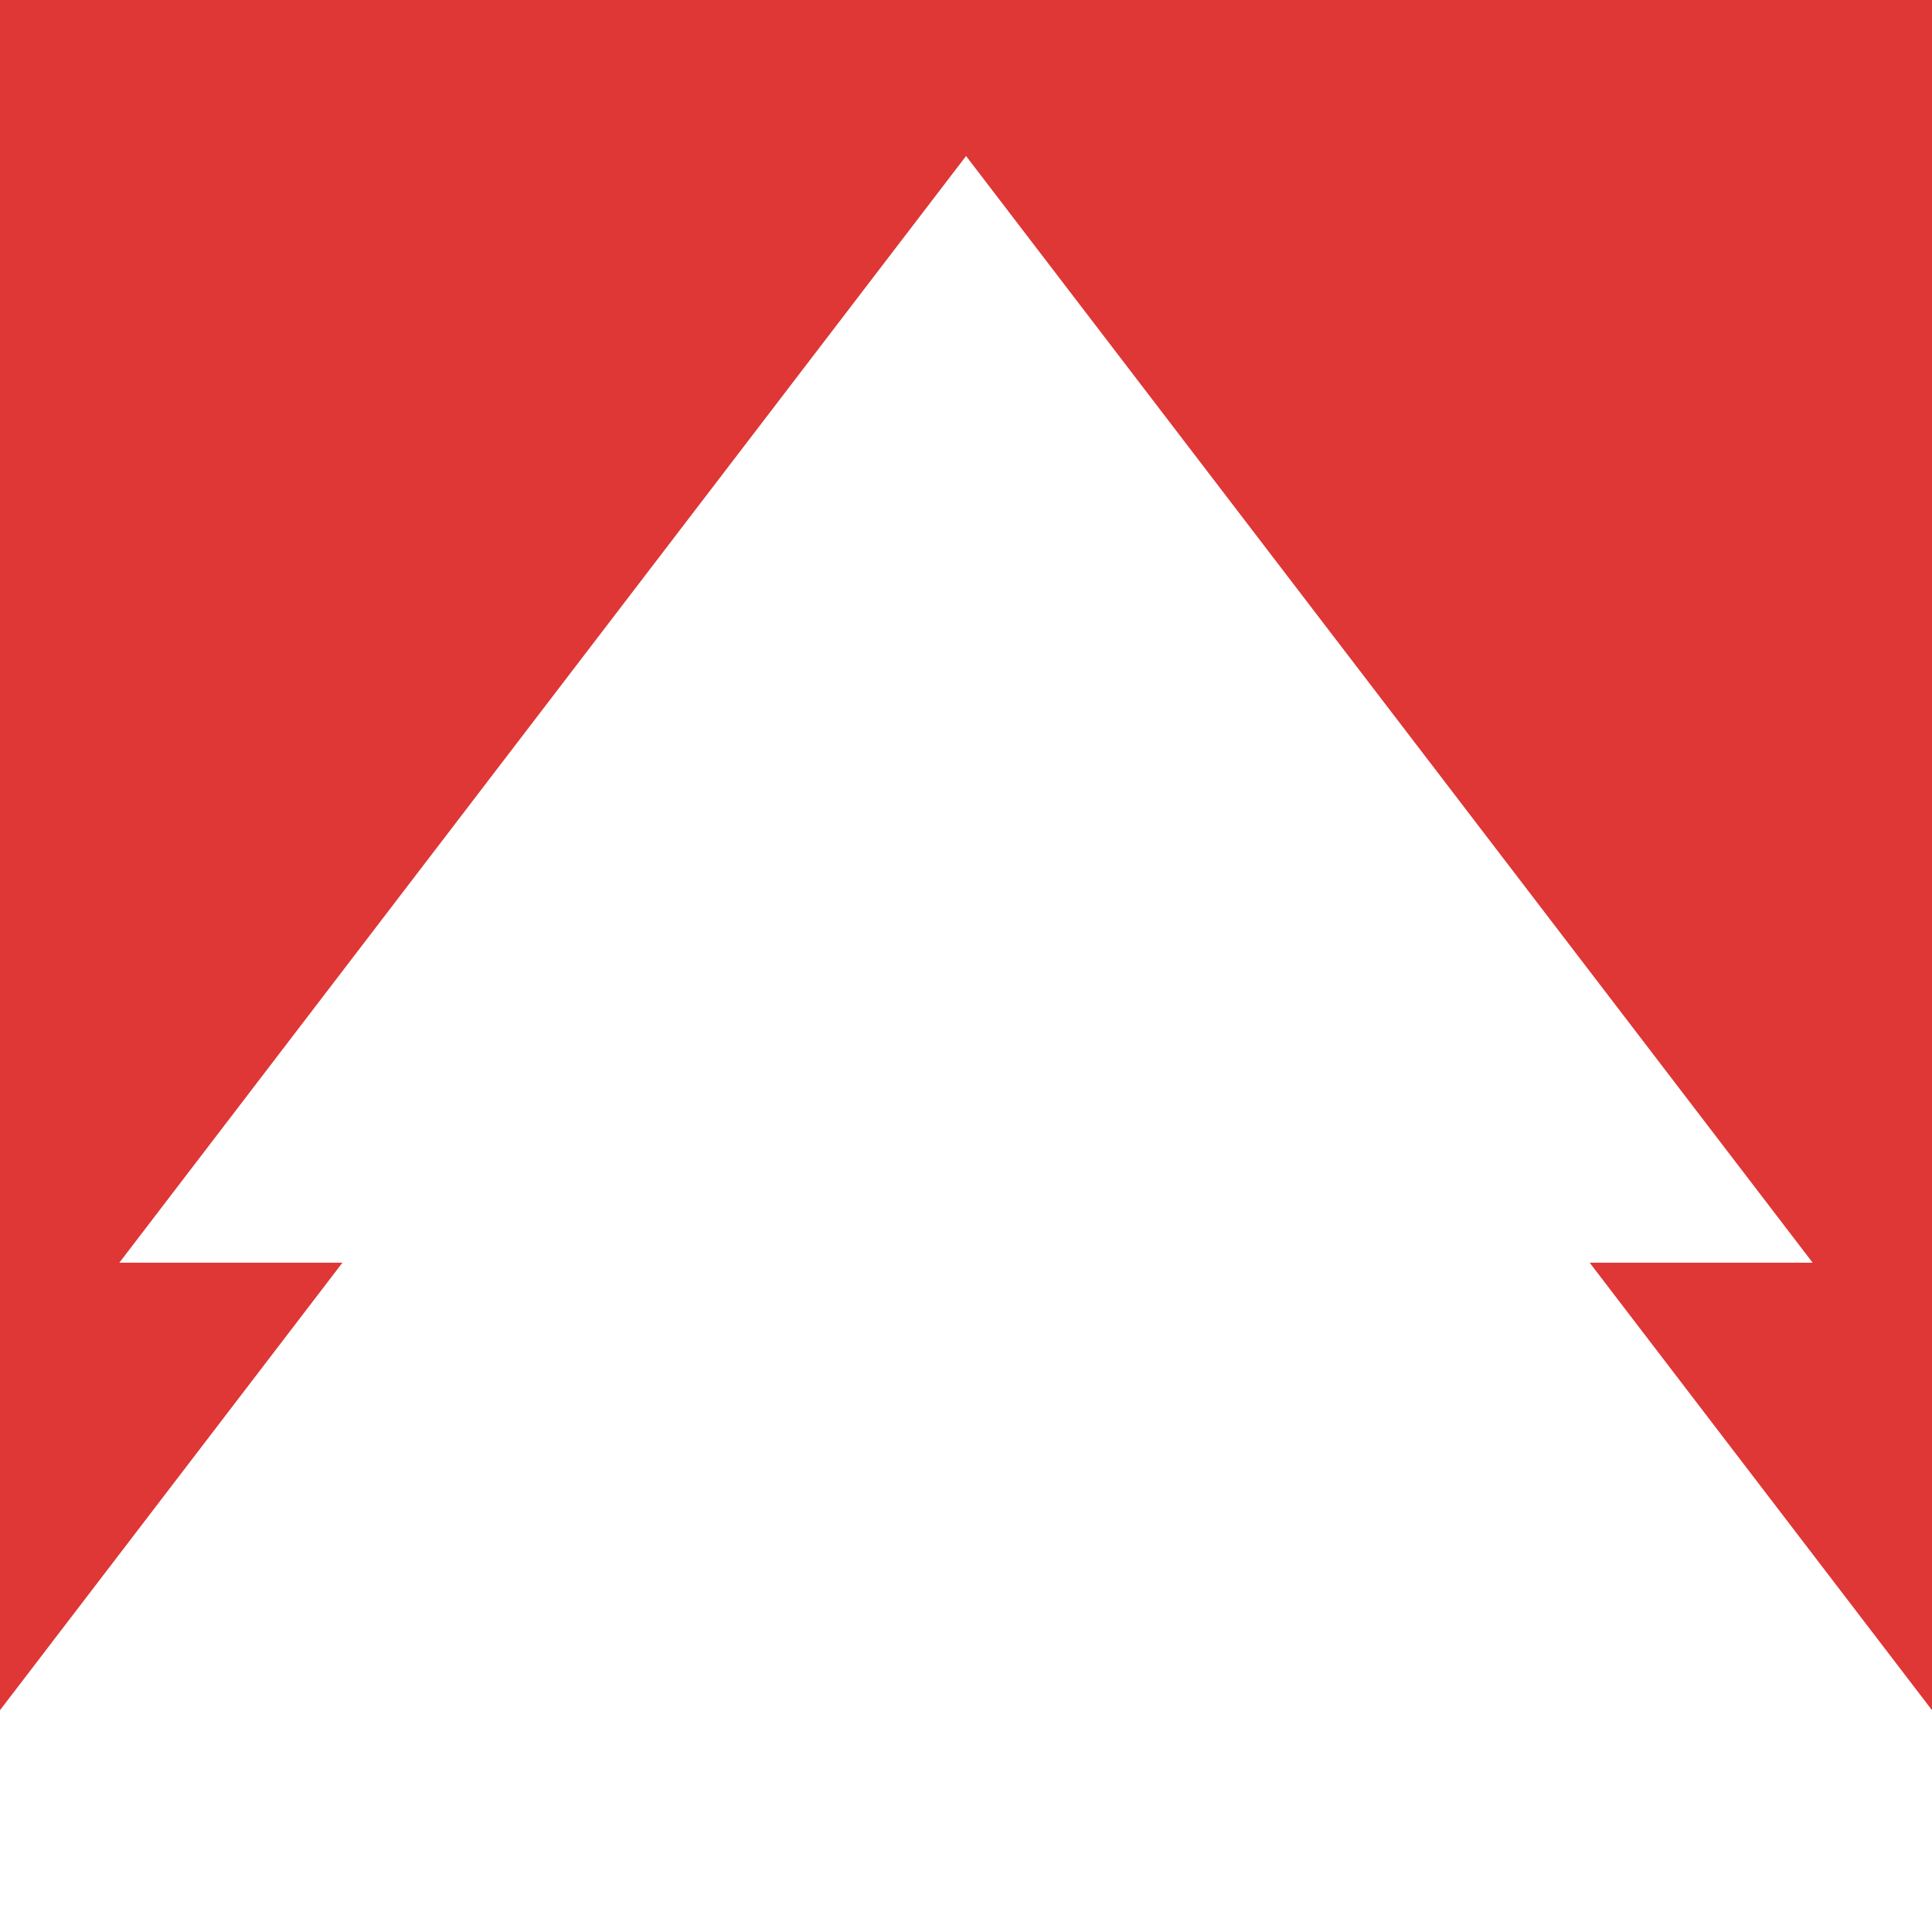 <?xml version="1.0" encoding="UTF-8"?> <svg xmlns="http://www.w3.org/2000/svg" width="32" height="32" viewBox="0 0 32 32" fill="none"><rect width="32" height="32" fill="white"></rect><path d="M0 28.326L5.672 20.914H1.977L16.001 2.584L30.023 20.914H26.33L32 28.326V0H0V28.326Z" fill="#DF3636"></path></svg> 